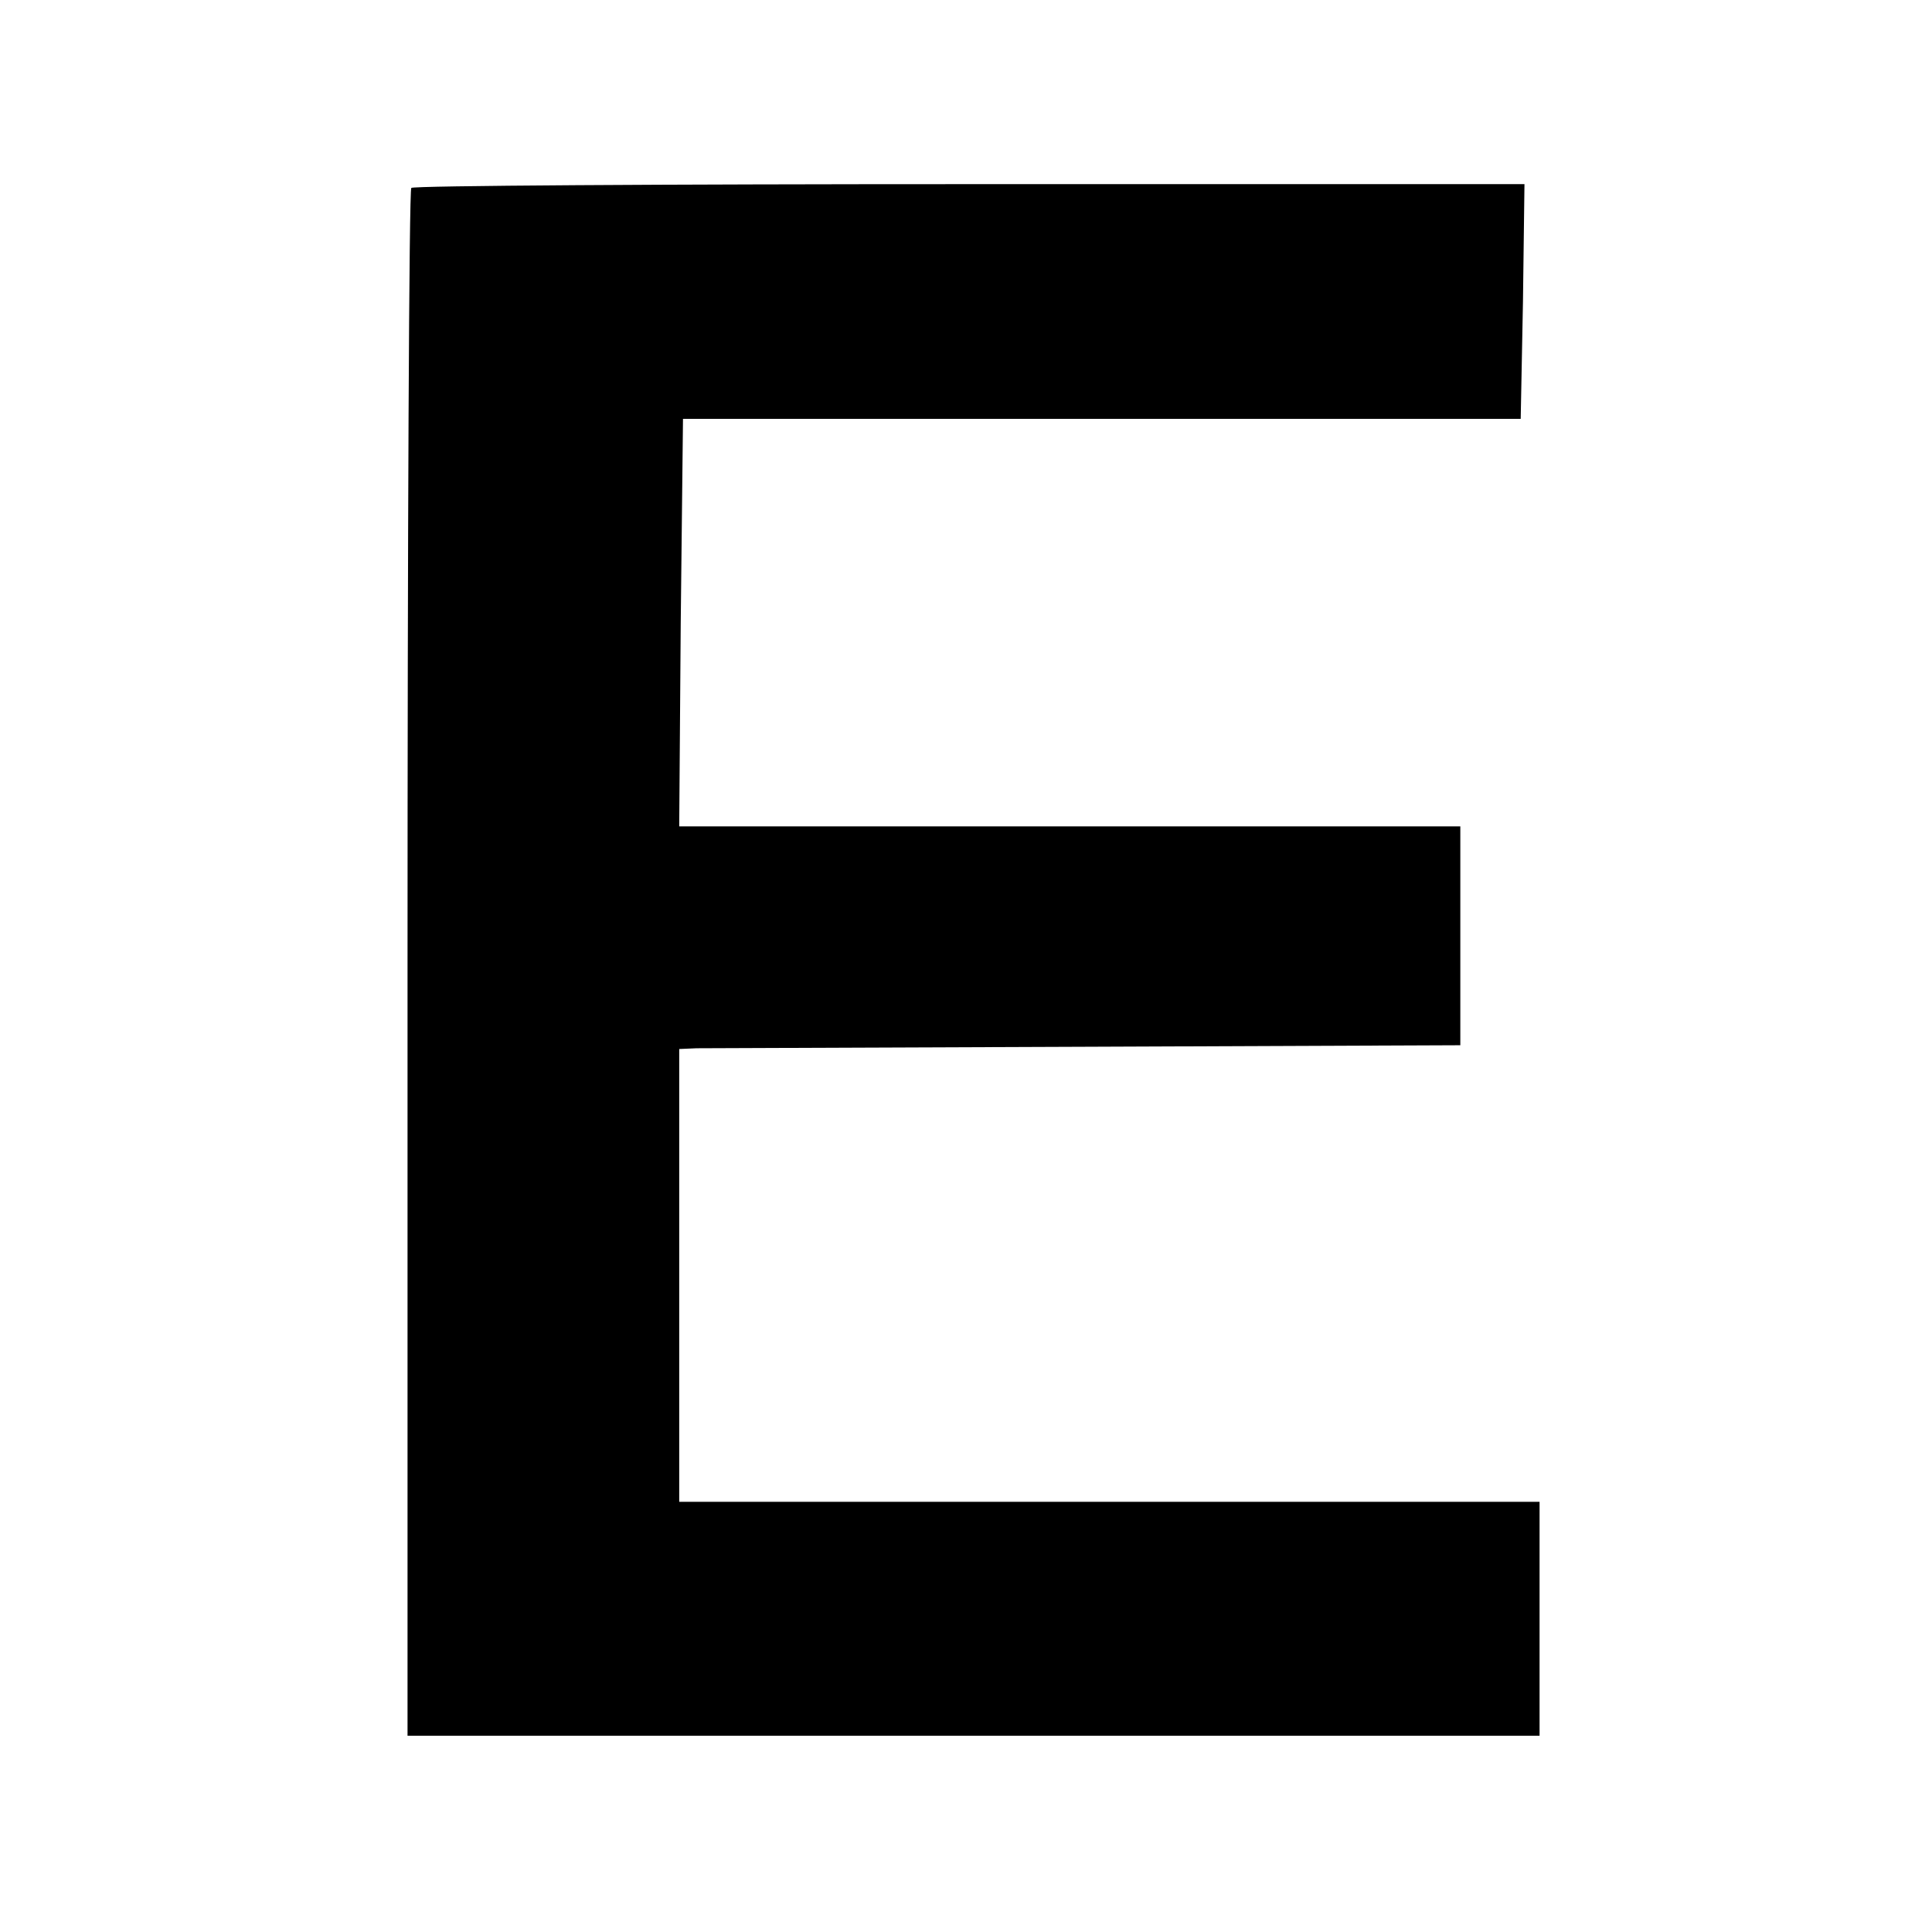 <?xml version="1.0" standalone="no"?>
<!DOCTYPE svg PUBLIC "-//W3C//DTD SVG 20010904//EN"
 "http://www.w3.org/TR/2001/REC-SVG-20010904/DTD/svg10.dtd">
<svg version="1.0" xmlns="http://www.w3.org/2000/svg"
 width="256pt" height="256pt" viewBox="0 0 256 256"
 preserveAspectRatio="xMidYMid meet">
<g transform="translate(0,256) scale(0.1,-0.1)"
fill="#000000" stroke="none">
<path d="M545 2311 c-3 -2 -5 -465 -5 -1028 l0 -1023 750 0 750 0 0 155 0 155
-570 0 -570 0 0 300 0 300 23 1 c12 0 245 1 517 2 l495 2 0 145 0 145 -518 0
-517 0 2 270 3 270 555 0 555 0 3 155 2 156 -735 0 c-405 0 -738 -2 -740 -5z"/>
</g>
</svg>
